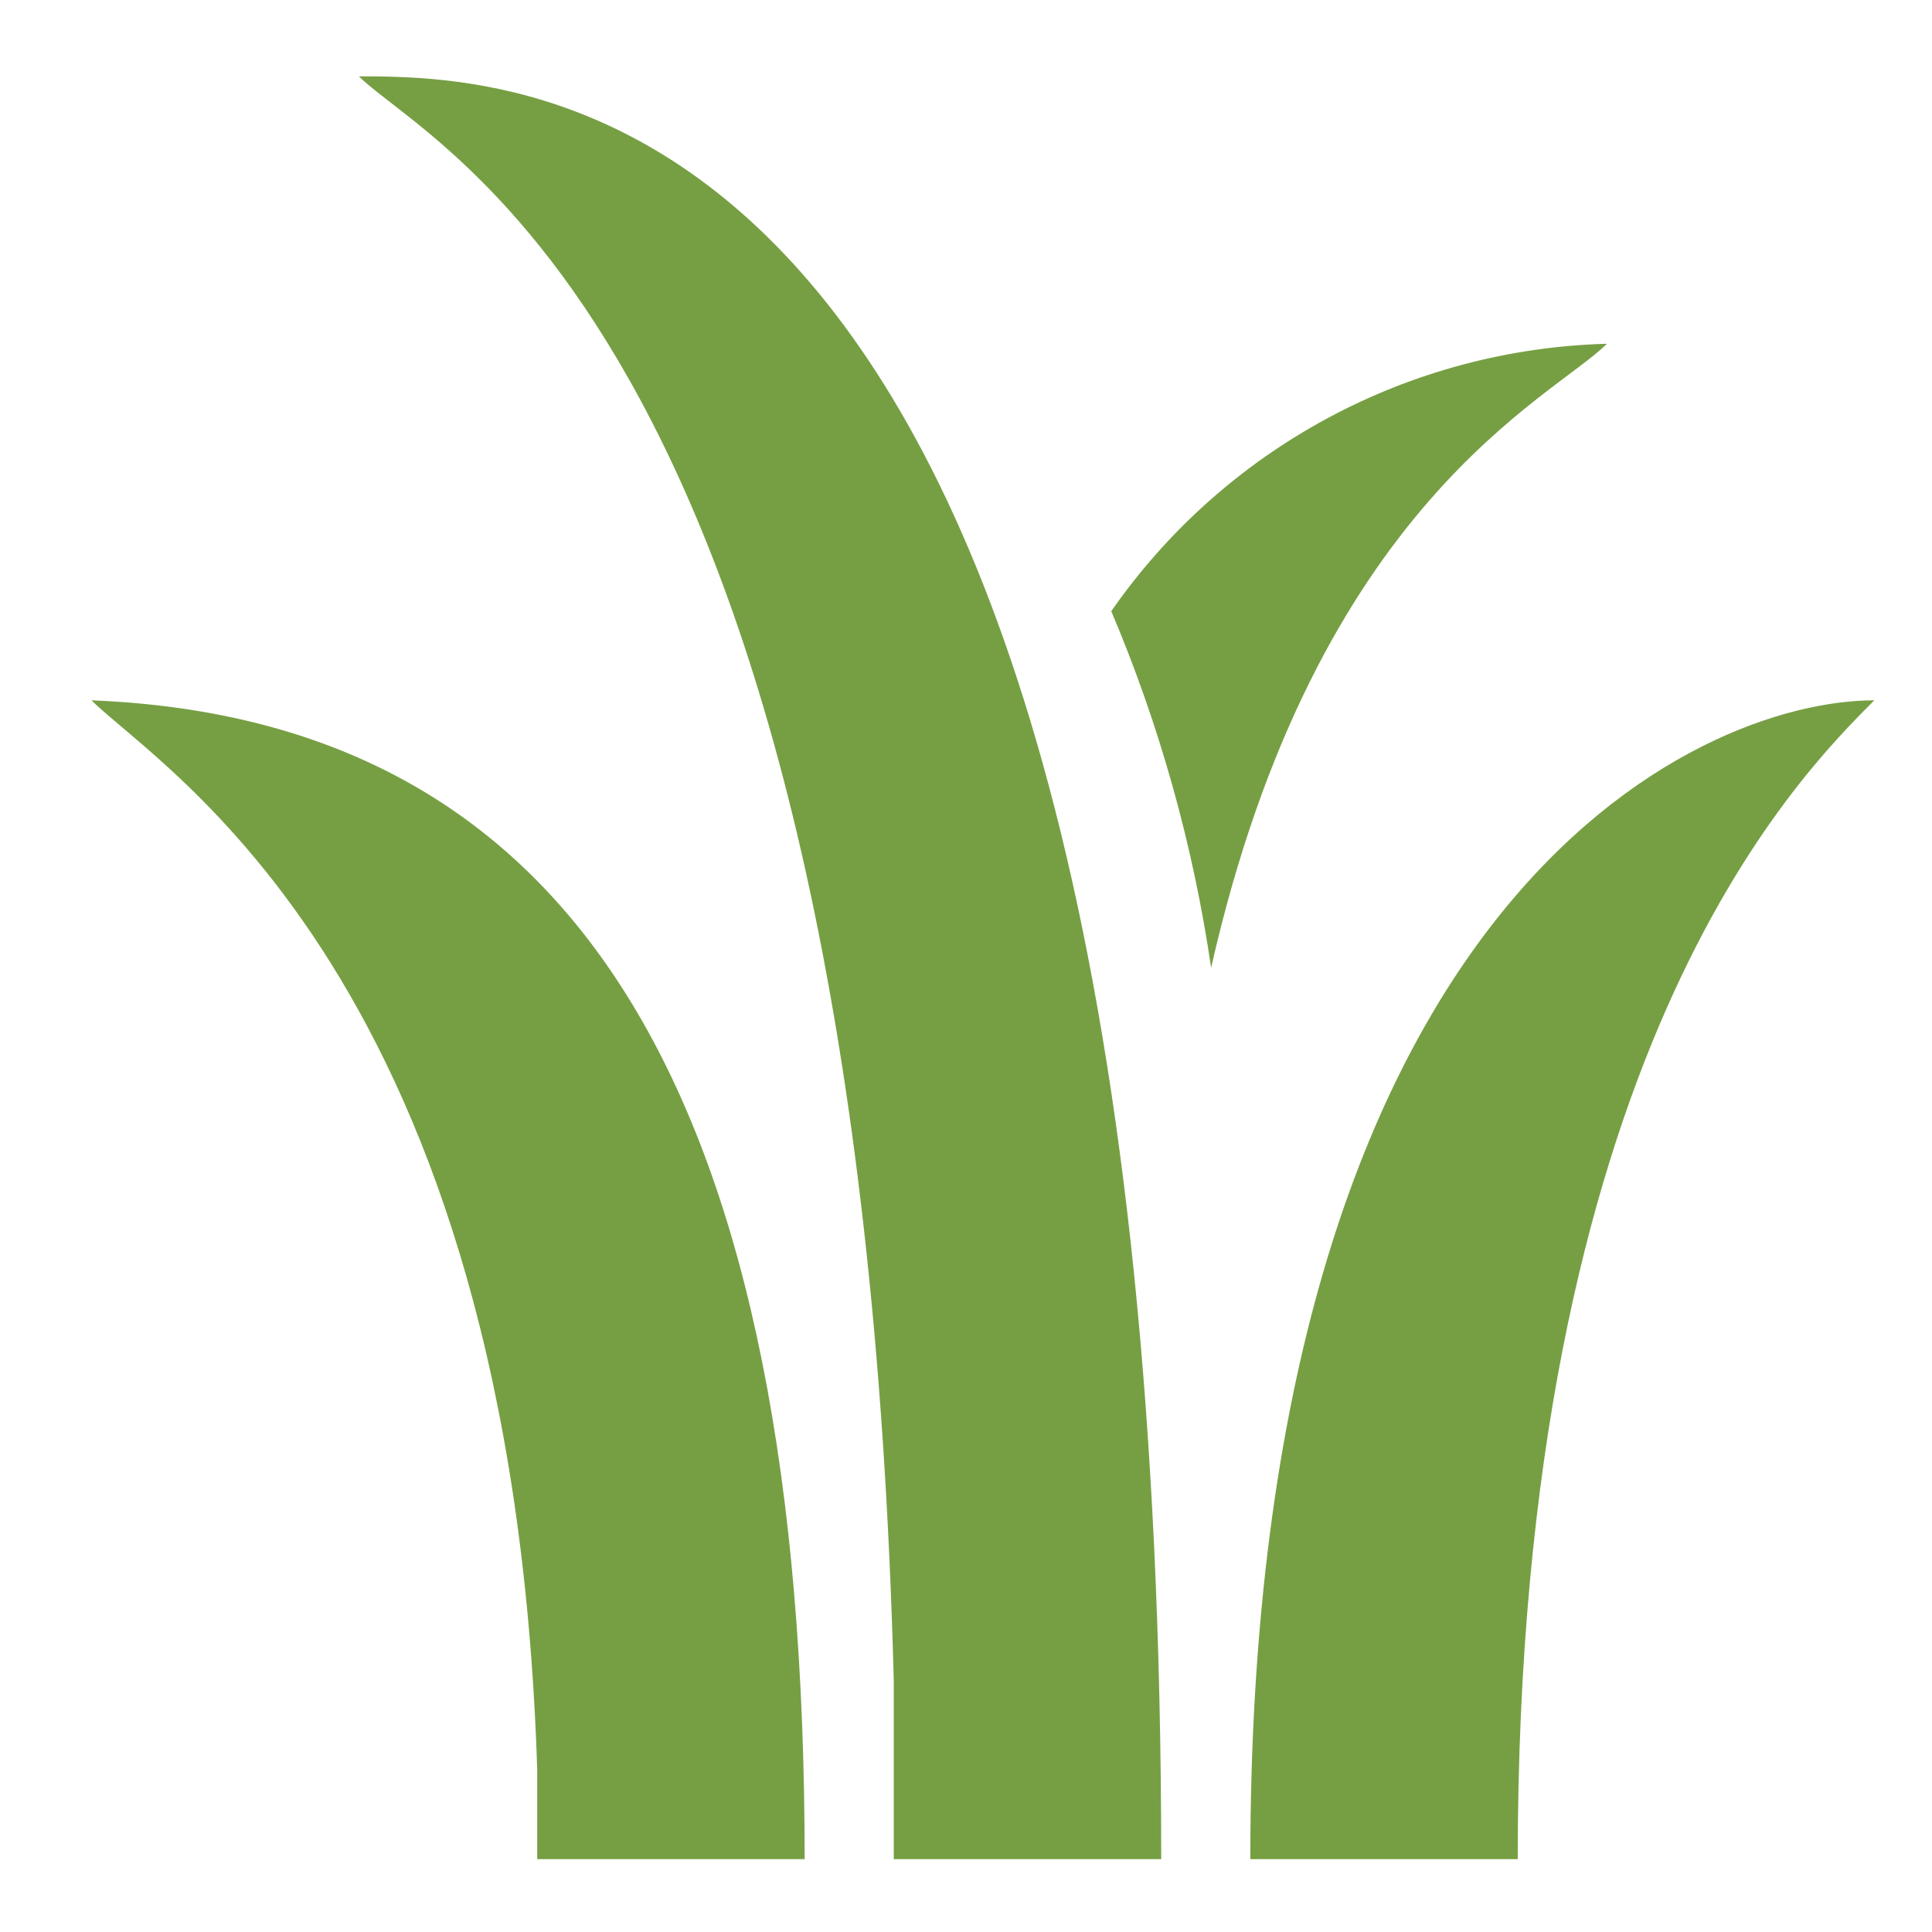 <svg xmlns="http://www.w3.org/2000/svg" fill="none" viewBox="0 0 31 31" height="31" width="31">
<g clip-path="url(#clip0_629_893)">
<path fill="#769F43" d="M5.759 1.225C6.932 2.398 13.783 5.344 14.341 26.971C14.341 27.9 14.341 28.844 14.341 29.831H18.632C18.632 1.396 8.62 1.225 5.759 1.225ZM25.784 5.516C24.215 5.558 22.677 5.968 21.296 6.713C19.914 7.458 18.727 8.518 17.831 9.807C18.607 11.638 19.145 13.56 19.433 15.528C21.121 8.076 24.911 6.388 25.784 5.516ZM1.468 11.237C2.57 12.338 8.219 15.657 8.62 28.401C8.62 28.859 8.62 29.345 8.62 29.831H12.911C12.911 17.702 9.335 11.552 1.468 11.237ZM30.075 11.237C27.214 11.237 20.062 14.455 20.062 29.831H24.353C24.353 16.958 28.816 12.496 30.075 11.237Z"></path>
</g>
<defs>
<clipPath id="clip0_629_893">
<rect transform="translate(0.771 0.528)" fill="white" height="30" width="30"></rect>
</clipPath>
</defs>
</svg>

